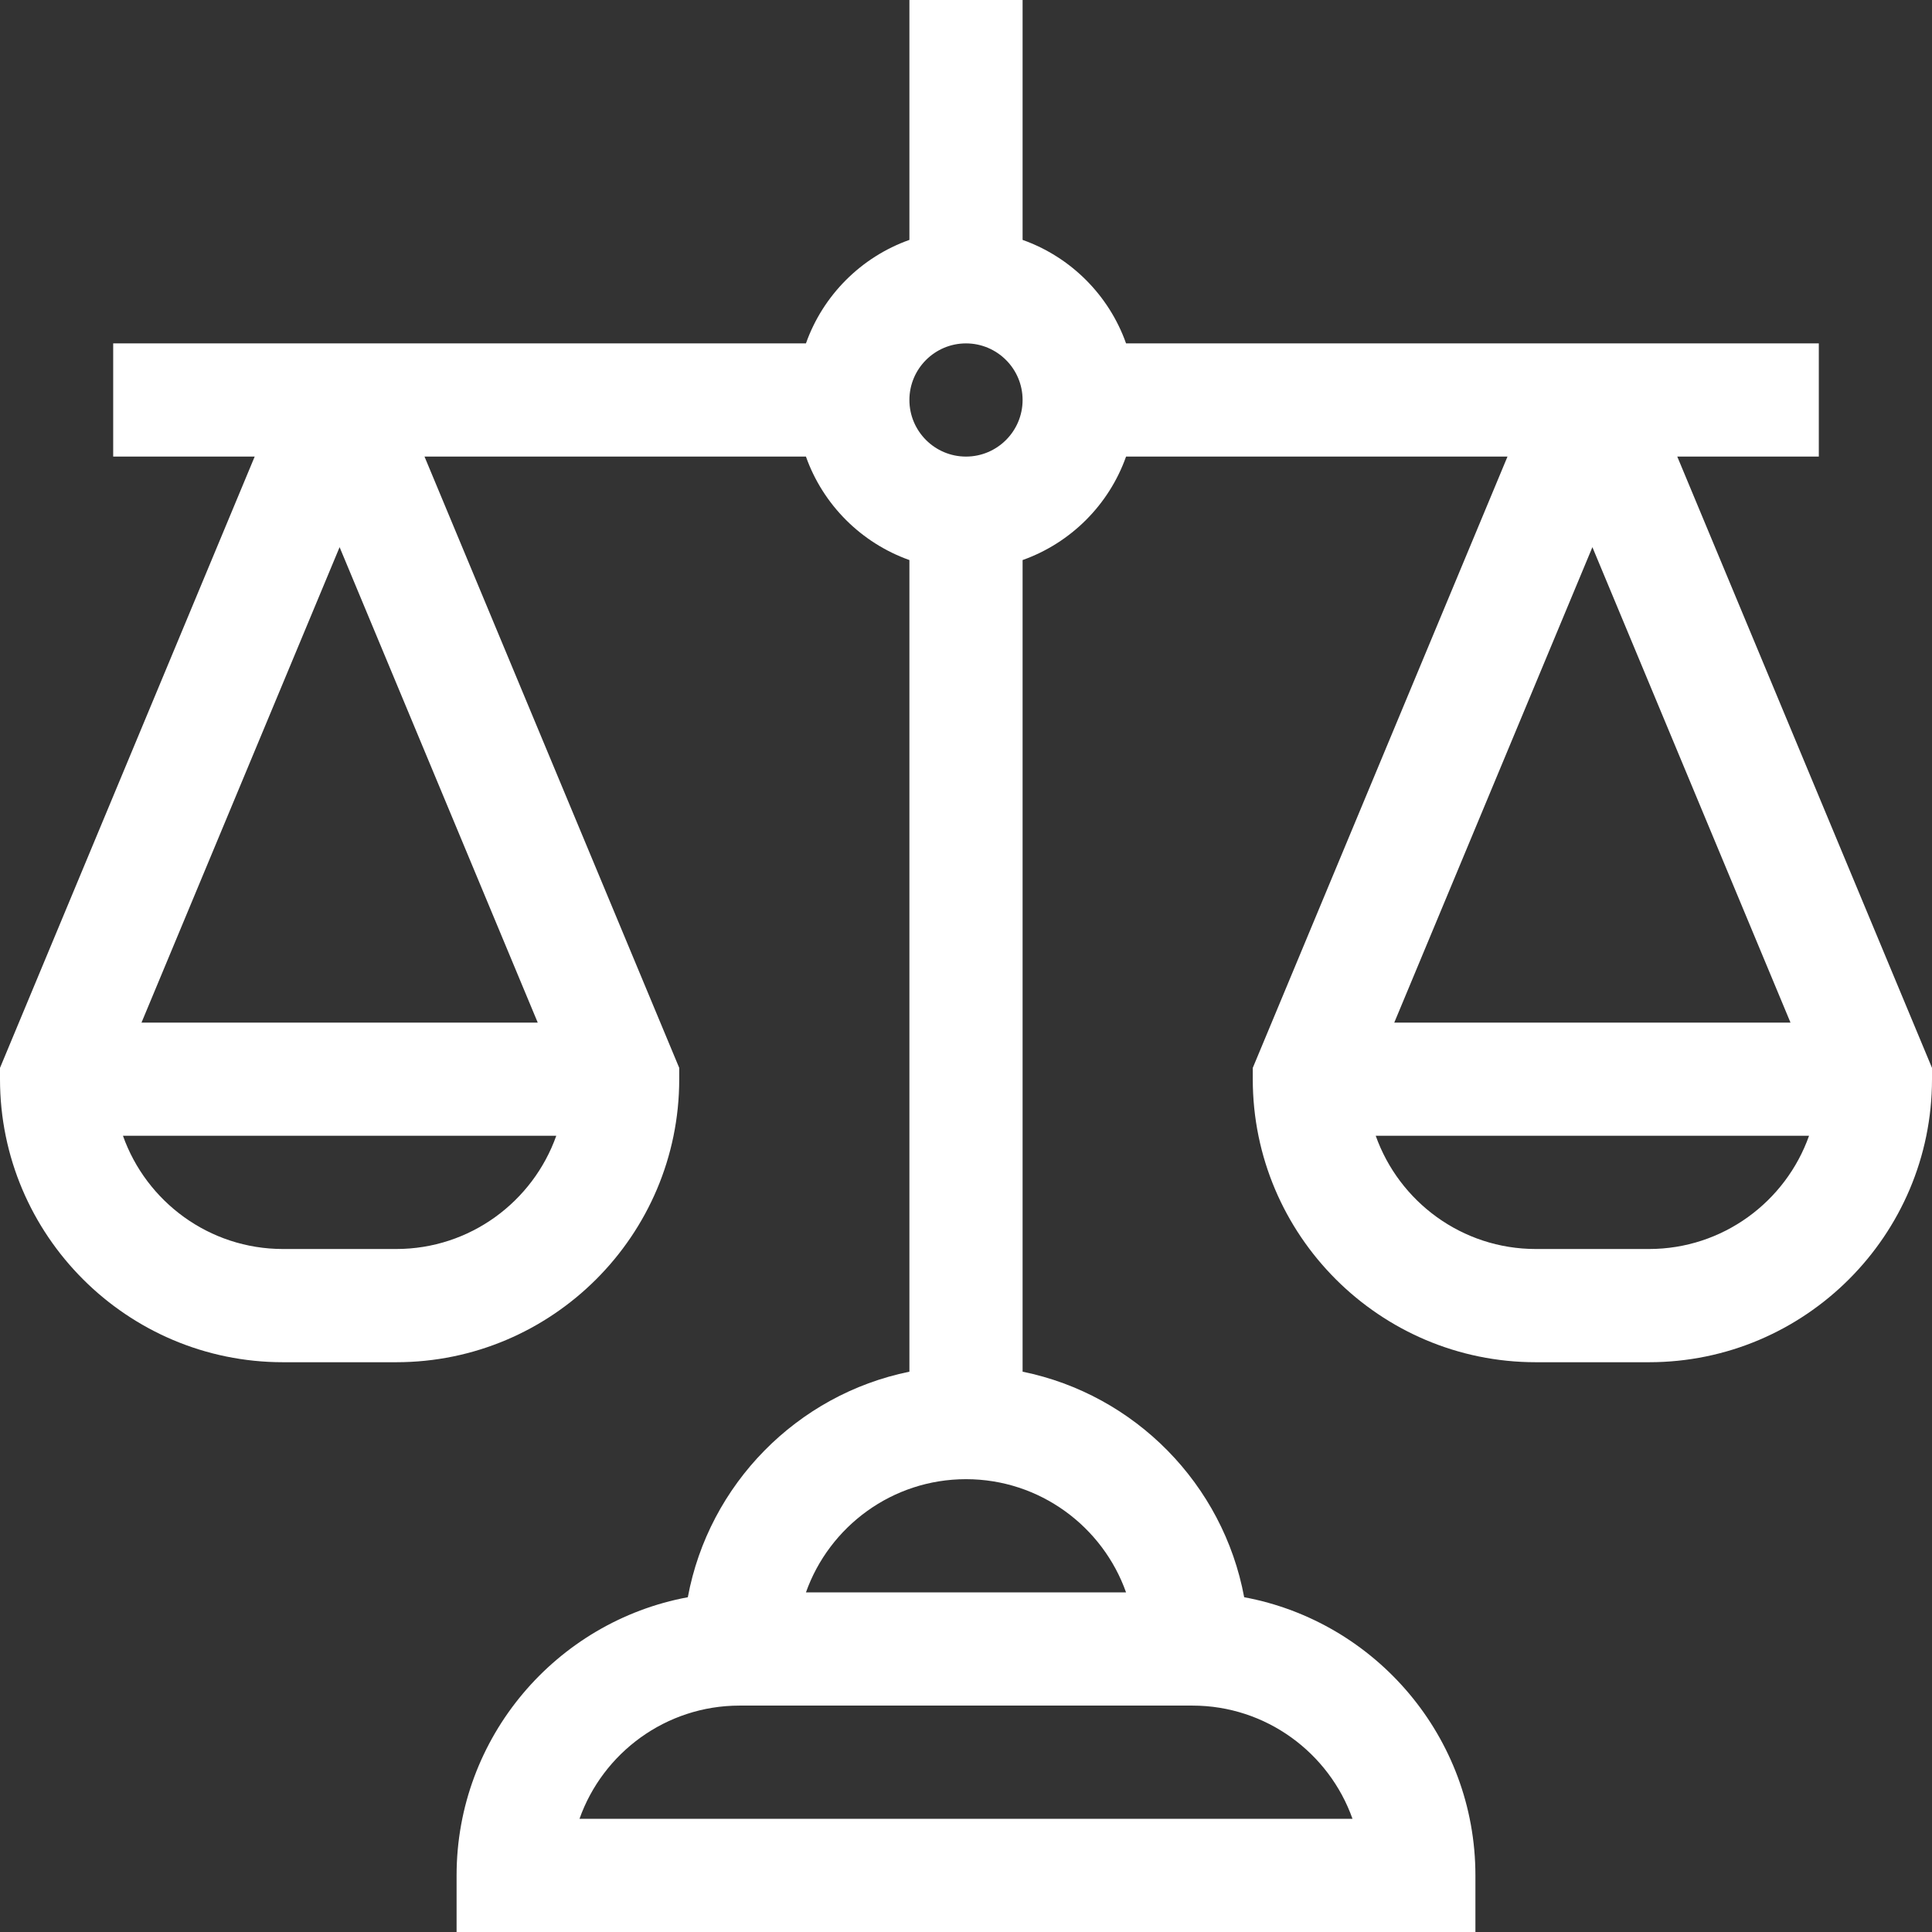 <svg width="58" height="58" viewBox="0 0 58 58" fill="none" xmlns="http://www.w3.org/2000/svg">
<rect x="0" y="0" width="58" height="58" fill="#333333" stroke="none"/>
<path d="M54.602 13.707V10.309H33.805C33.293 8.863 32.145 7.715 30.699 7.202V0H27.301V7.202C25.855 7.715 24.707 8.863 24.195 10.309H3.398V13.707H7.646L0 32.059V32.398C0 37.083 3.811 40.895 8.496 40.895H11.895C16.579 40.895 20.391 37.083 20.391 32.398V32.059L12.744 13.707H24.195C24.707 15.153 25.855 16.3 27.301 16.813V41.179C23.929 41.866 21.279 44.558 20.649 47.95C16.704 48.682 13.707 52.147 13.707 56.301V58H44.293V56.301C44.293 52.147 41.296 48.682 37.351 47.95C36.721 44.557 34.071 41.866 30.699 41.179V16.813C32.145 16.3 33.293 15.153 33.805 13.707H45.256L37.609 32.059V32.398C37.609 37.083 41.421 40.895 46.105 40.895H49.504C54.189 40.895 58 37.083 58 32.398V32.059L50.353 13.707H54.602ZM10.195 16.426L16.143 30.699H4.248L10.195 16.426ZM11.895 37.496H8.496C6.281 37.496 4.392 36.075 3.691 34.096H16.7C15.998 36.075 14.11 37.496 11.895 37.496V37.496ZM47.805 16.426L53.752 30.699H41.857L47.805 16.426ZM49.504 37.496H46.105C43.89 37.496 42.002 36.075 41.3 34.096H54.309C53.608 36.075 51.719 37.496 49.504 37.496V37.496ZM40.603 54.602H17.397C18.098 52.624 19.988 51.203 22.203 51.203H35.797C38.012 51.203 39.902 52.624 40.603 54.602V54.602ZM33.805 47.805H24.195C24.896 45.827 26.785 44.406 29 44.406C31.215 44.406 33.104 45.827 33.805 47.805ZM29 13.707C28.063 13.707 27.301 12.945 27.301 12.008C27.301 11.071 28.063 10.309 29 10.309C29.937 10.309 30.699 11.071 30.699 12.008C30.699 12.945 29.937 13.707 29 13.707Z" fill="white"/>
</svg>

